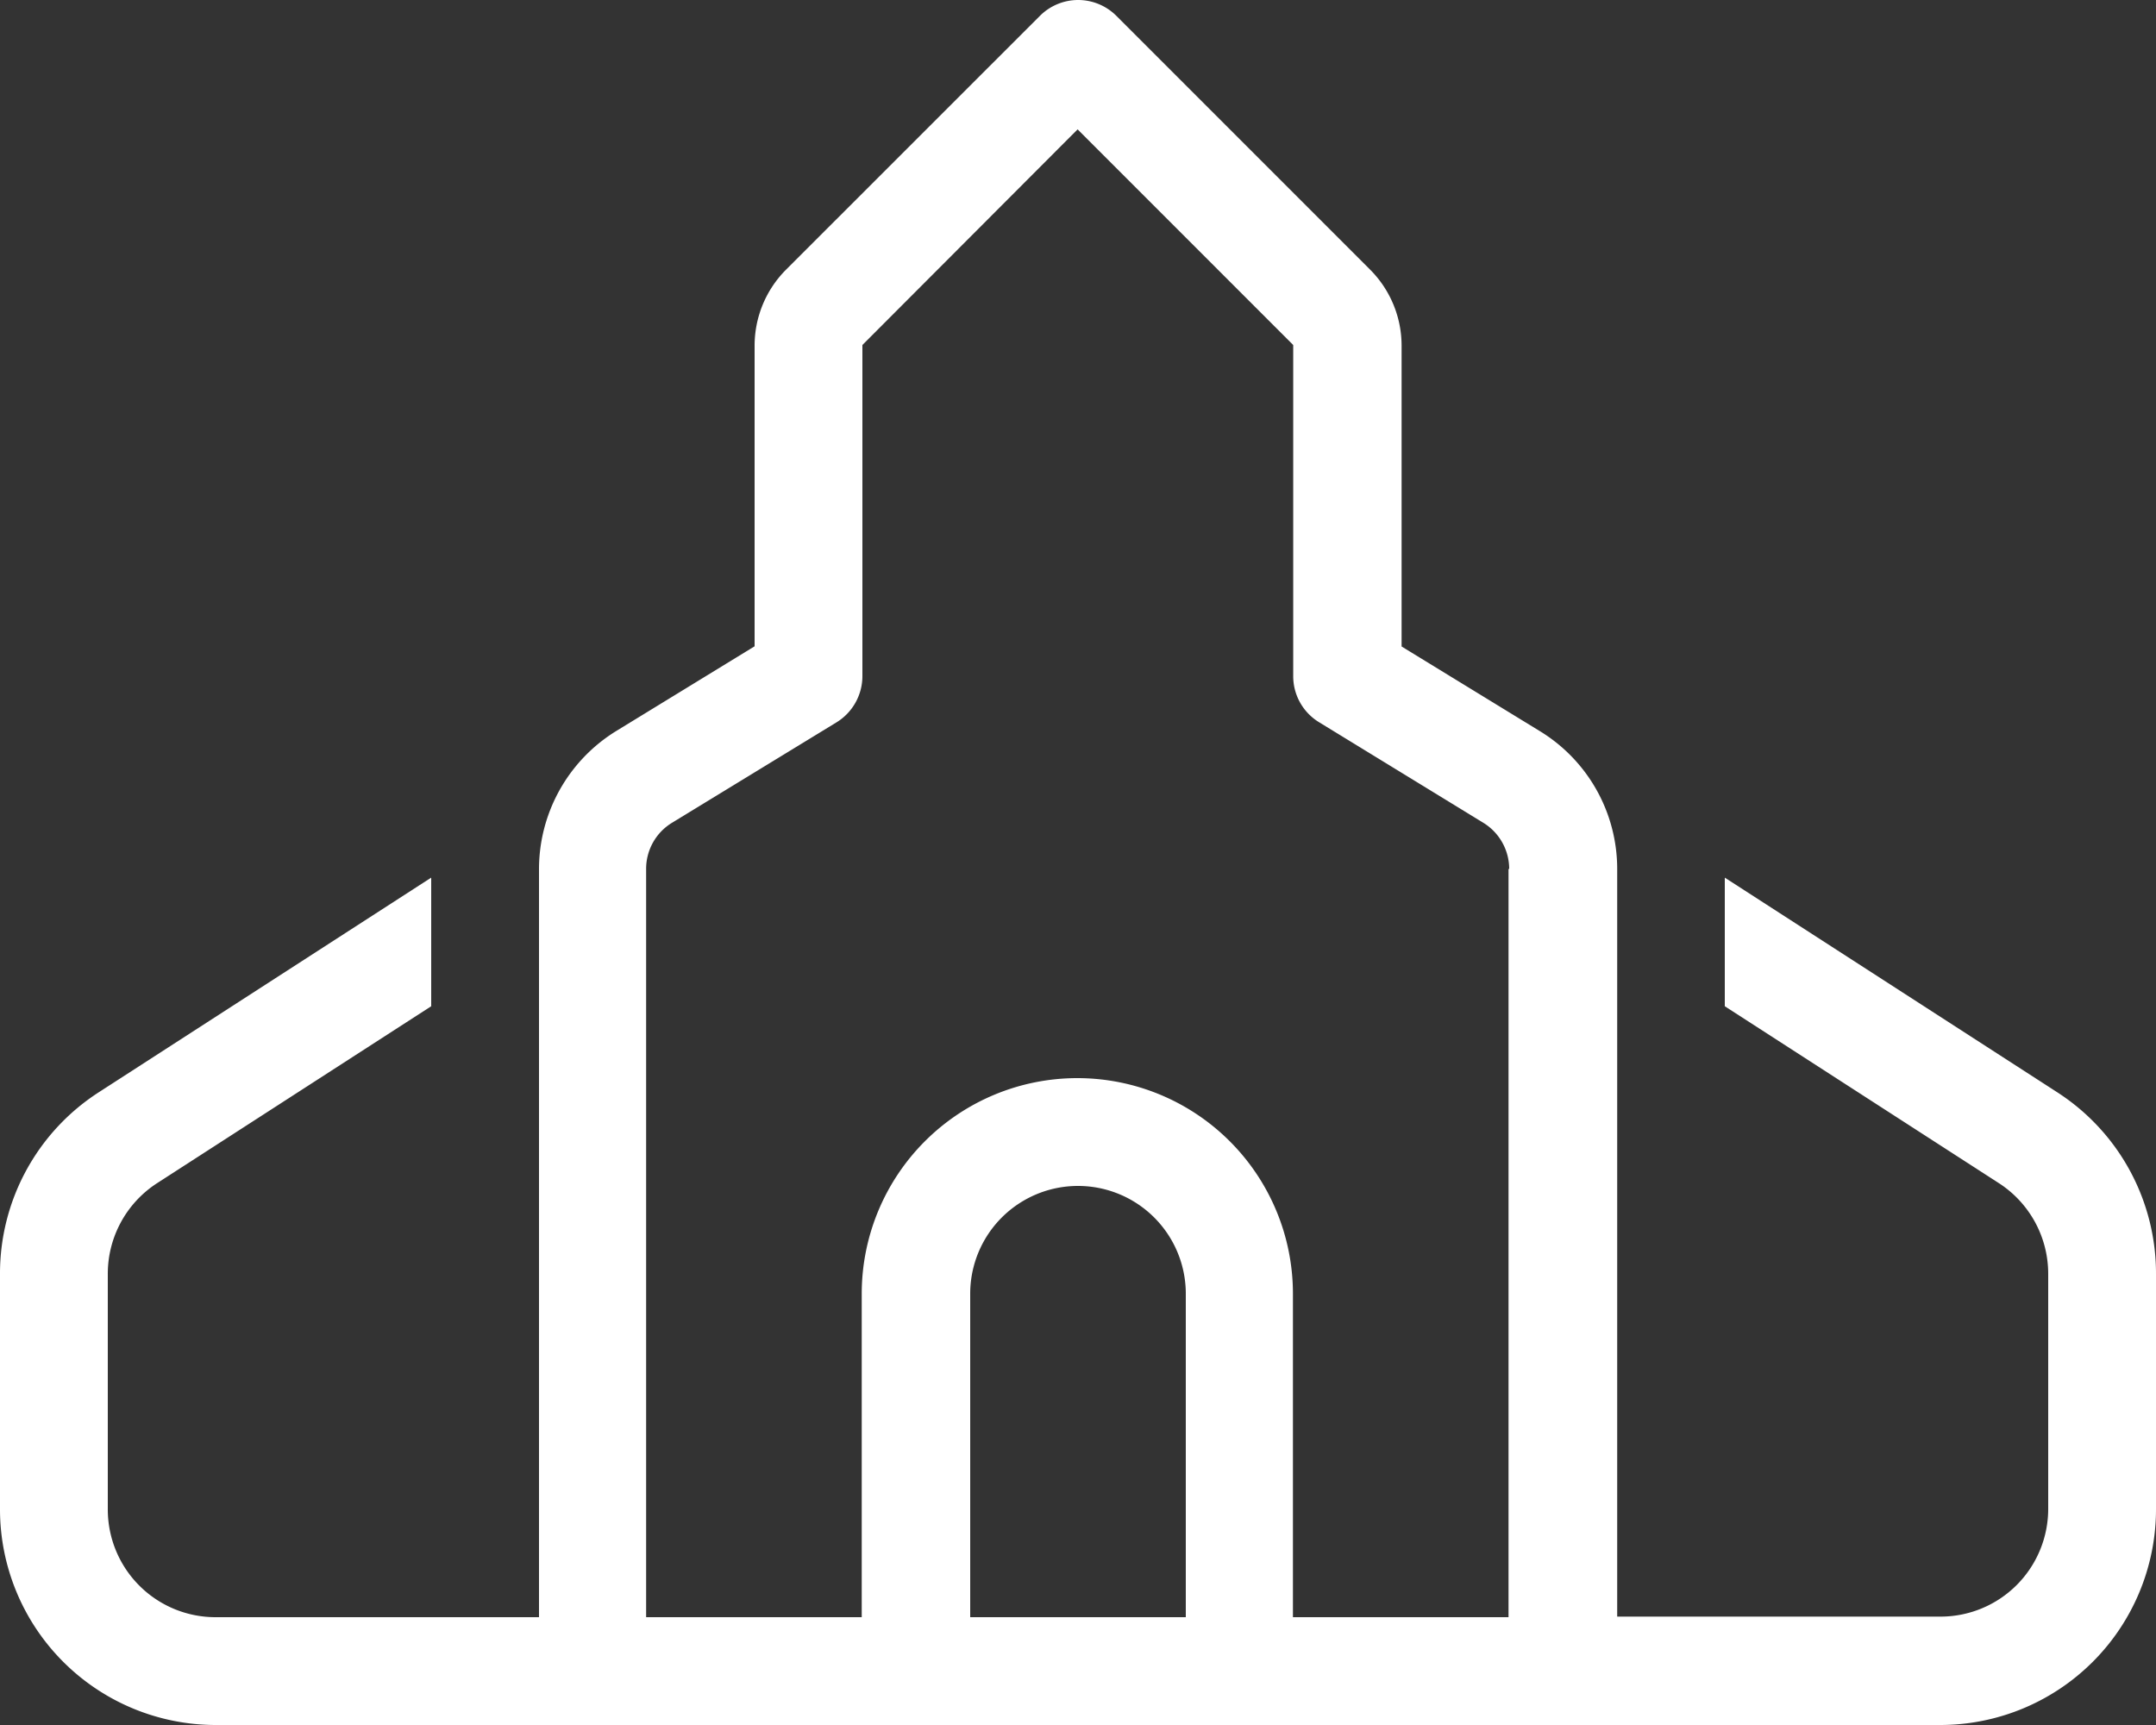 <svg xmlns="http://www.w3.org/2000/svg" width="22.5" height="18"><rect width="100%" height="100%" fill="#333333" stroke="none"/><path data-name="12165376-8121-40d8-9a78-0de6c305362e" d="M11.25 0a.565.565 0 01.4.165l2.647 2.647a1.123 1.123 0 01.33.795v3.139l1.441.882a1.684 1.684 0 01.809 1.441v7.8h3.373a1.124 1.124 0 001.125-1.125v-2.451a1.126 1.126 0 00-.513-.946L18 10.5V9.158l3.473 2.242a2.25 2.25 0 011.027 1.893v2.457A2.252 2.252 0 0120.25 18h-18A2.252 2.252 0 010 15.75v-2.457A2.25 2.25 0 011.027 11.4L4.5 9.158V10.5l-2.862 1.847a1.126 1.126 0 00-.513.946v2.457a1.124 1.124 0 001.125 1.125h3.375V9.067a1.693 1.693 0 01.809-1.441l1.441-.882V3.607a1.123 1.123 0 01.33-.795L10.853.165A.565.565 0 0111.25 0zm4.5 9.067a.566.566 0 00-.271-.482l-1.712-1.048a.562.562 0 01-.271-.482V3.6l-2.25-2.25L9 3.6v3.456a.566.566 0 01-.271.482L7.014 8.585a.562.562 0 00-.271.482v7.808h2.25V13.5a2.25 2.25 0 014.5 0v3.375h2.25V9.067zm-3.375 7.808V13.5a1.125 1.125 0 00-2.25 0v3.375z" fill="#fff"/></svg>
